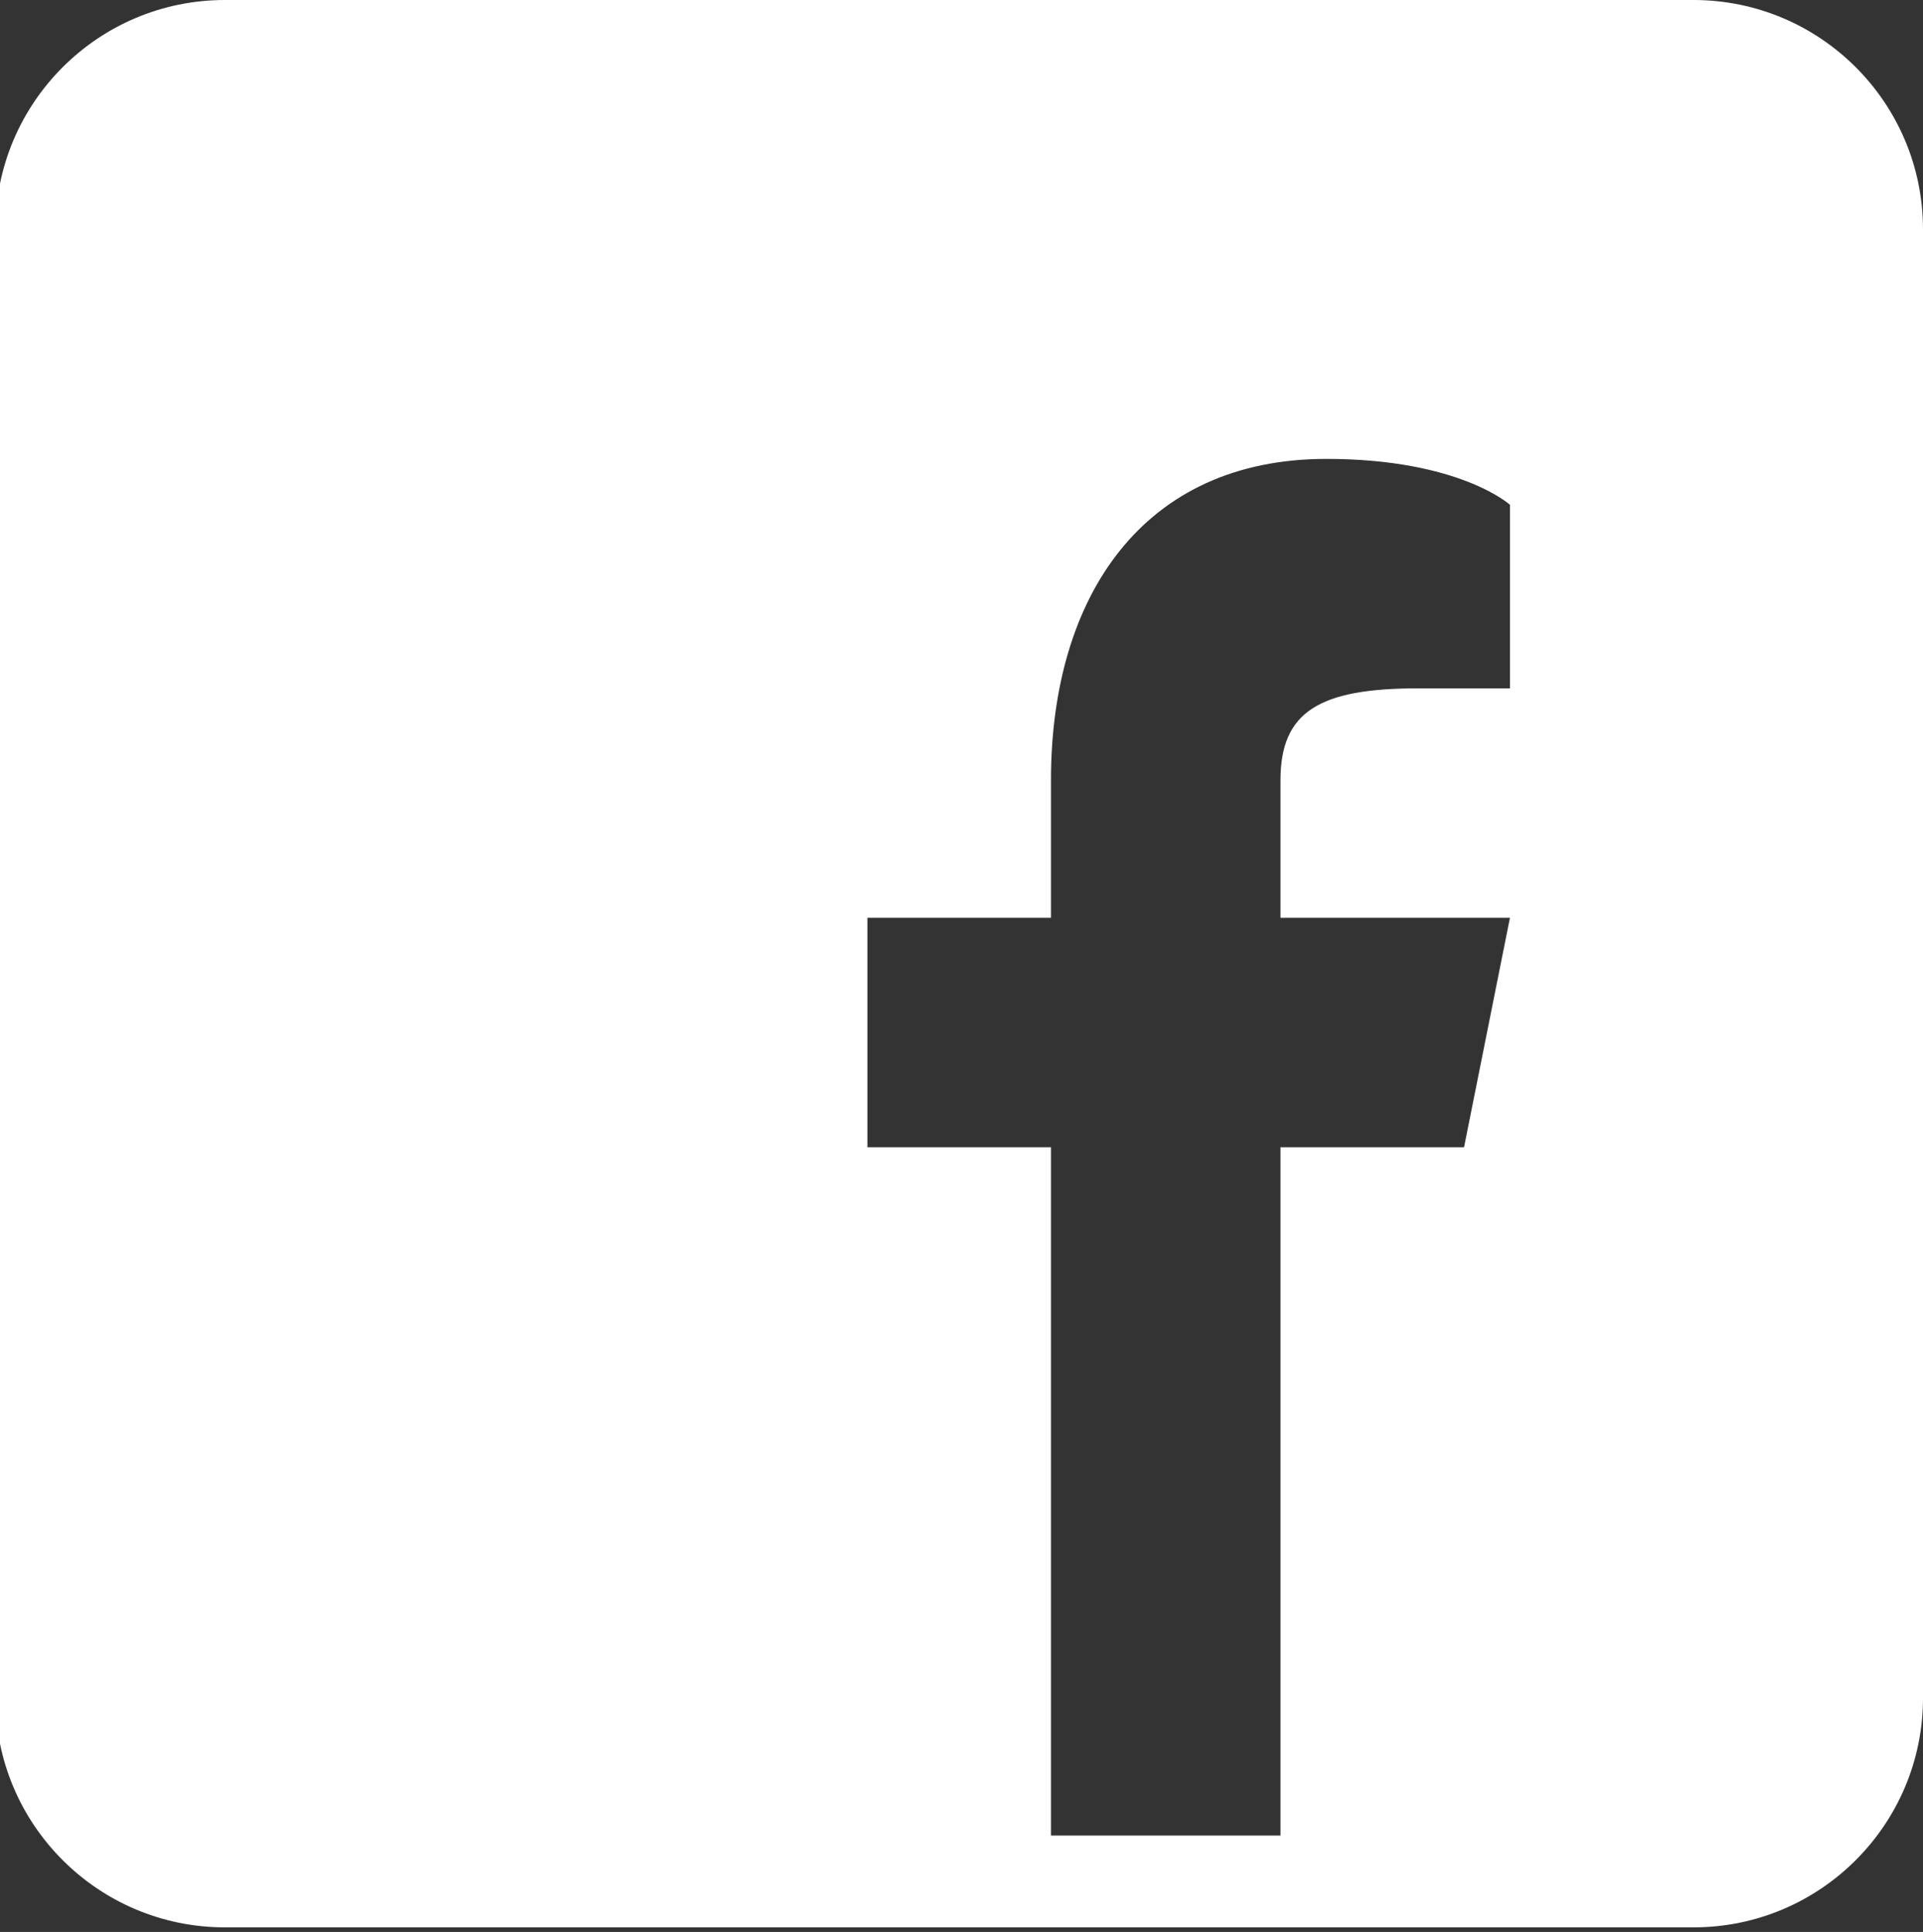 <svg viewBox="4.1 4 41.9 42.1" xmlns="http://www.w3.org/2000/svg" fill="#FFFFFF" style="max-height: 500px" width="41.9" height="42.1"><rect x="4.1" y="4" width="41.9" height="42.1" fill="#333333" stroke="none"/>    <path d="M41,4H9C6.24,4,4,6.24,4,9v32c0,2.76,2.24,5,5,5h32c2.76,0,5-2.24,5-5V9C46,6.24,43.76,4,41,4z M37,19h-2c-2.14,0-3,0.5-3,2 v3h5l-1,5h-4v15h-5V29h-4v-5h4v-3c0-4,2-7,6-7c2.9,0,4,1,4,1V19z"/></svg>